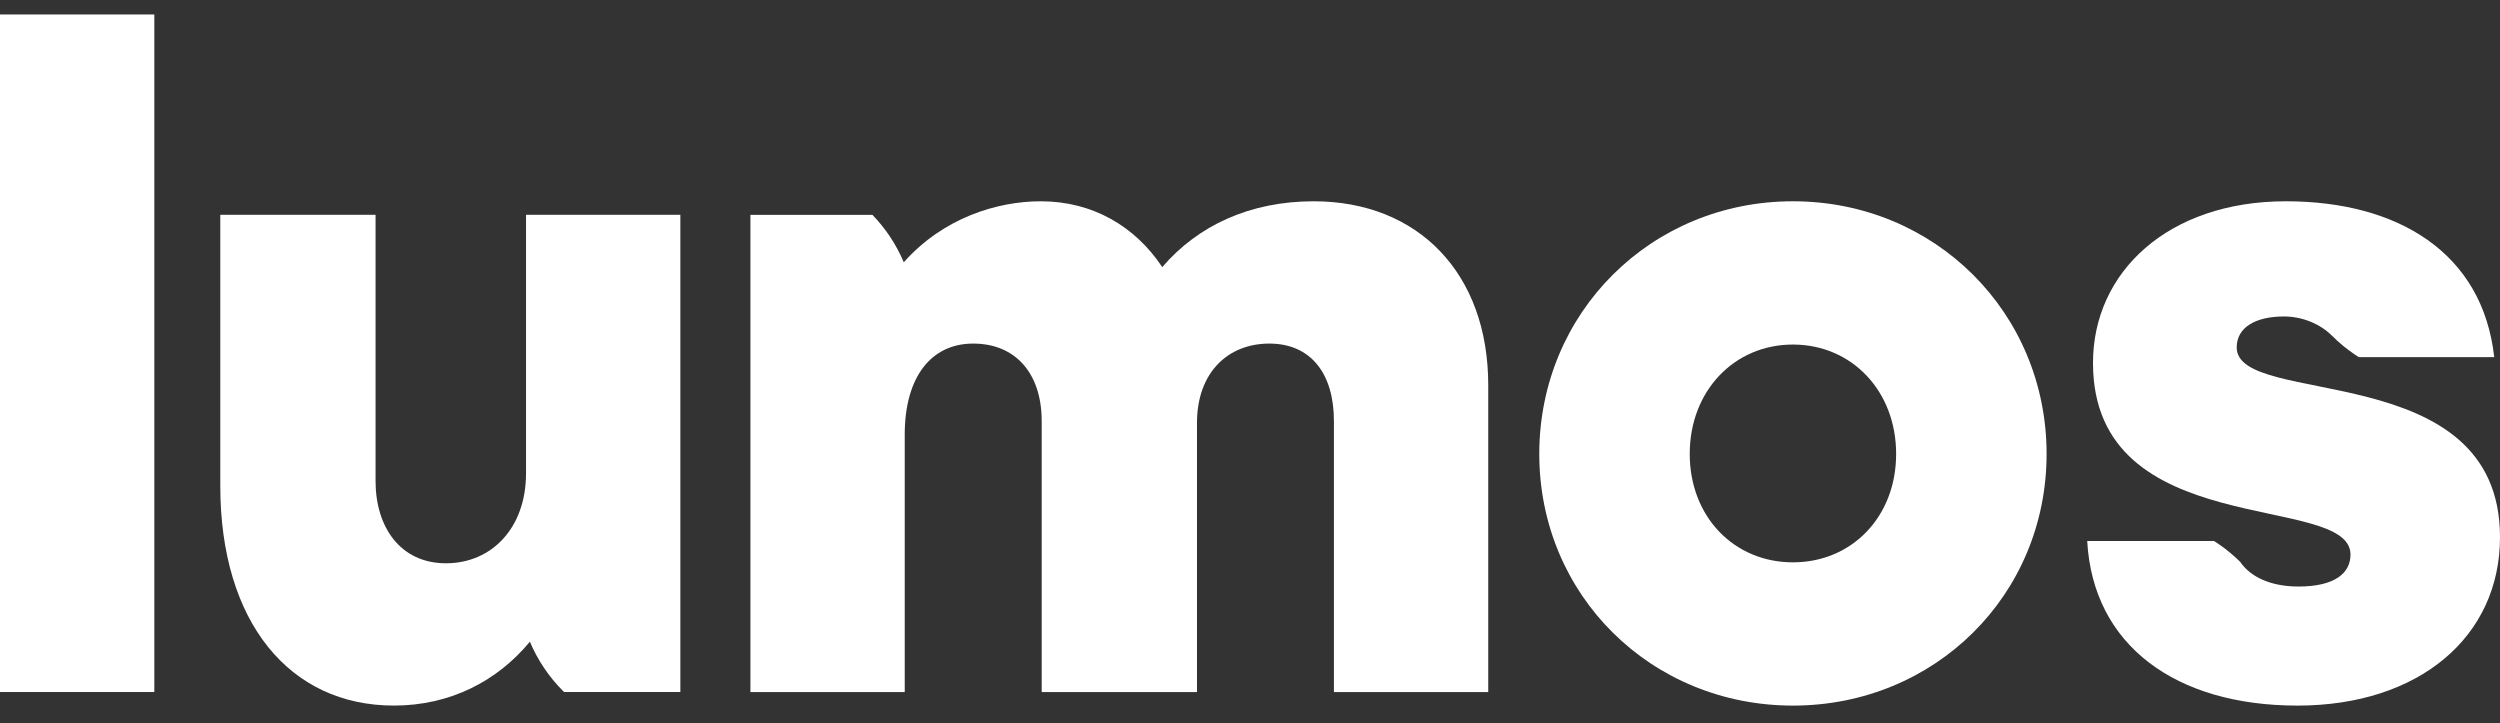 <svg width="121" height="35" viewBox="0 0 121 35" fill="none" xmlns="http://www.w3.org/2000/svg">
<rect x="0" y="0" width="121" height="35" fill="#333333" stroke="none"/>
<path d="M7.469 0.7H0V33.494H7.469V0.7Z" fill="white"/>
<path d="M25.46 22.906C25.46 25.576 23.779 27.263 21.585 27.263C19.391 27.263 18.177 25.53 18.177 23.281V10.397H10.662V23.515C10.662 30.121 14.023 34.15 19.064 34.15C21.772 34.15 24.059 32.979 25.646 31.058C26.024 31.955 26.571 32.763 27.247 33.44C27.266 33.459 27.285 33.475 27.303 33.494H32.929V10.397H25.46V22.906Z" fill="white"/>
<path d="M63.582 9.742C60.501 9.742 57.98 10.913 56.253 12.928C54.946 10.96 52.892 9.742 50.371 9.742C48.271 9.742 45.657 10.538 43.743 12.694C43.381 11.834 42.863 11.058 42.225 10.398H36.32V33.495H43.789V21.033C43.789 18.269 45.05 16.629 47.104 16.629C49.158 16.629 50.418 18.081 50.418 20.377V33.495H57.934V20.471C57.934 18.034 59.428 16.629 61.435 16.629C63.442 16.629 64.562 18.081 64.562 20.377V33.495H72.031V18.643C72.031 13.209 68.624 9.742 63.582 9.742Z" fill="white"/>
<path d="M86.778 9.742C79.916 9.742 74.501 15.13 74.501 21.97C74.501 28.81 79.916 34.151 86.778 34.151C93.64 34.151 99.055 28.81 99.055 21.97C99.055 15.13 93.64 9.742 86.778 9.742ZM86.778 27.217C83.931 27.217 81.783 25.015 81.783 21.97C81.783 18.924 83.931 16.676 86.778 16.676C89.626 16.676 91.773 18.924 91.773 21.97C91.773 25.015 89.626 27.217 86.778 27.217Z" fill="white"/>
<path d="M108.256 16.816C108.256 15.832 109.19 15.317 110.543 15.317C111.449 15.317 112.31 15.69 112.861 16.242H112.864C113.202 16.582 113.571 16.889 113.97 17.158C114.033 17.203 114.101 17.242 114.166 17.285H120.72C120.16 12.225 116.052 9.742 110.637 9.742C104.942 9.742 101.301 13.162 101.301 17.566C101.301 26.28 113.764 23.797 113.764 26.842C113.764 27.732 113.018 28.388 111.244 28.388C109.867 28.388 108.905 27.901 108.422 27.191C108.095 26.868 107.738 26.573 107.355 26.313C107.292 26.268 107.224 26.228 107.159 26.186H101.021C101.301 31.246 105.315 34.151 111.197 34.151C117.079 34.151 121 30.824 121 25.999C121 17.238 108.256 19.768 108.256 16.816Z" fill="white"/>
</svg>
